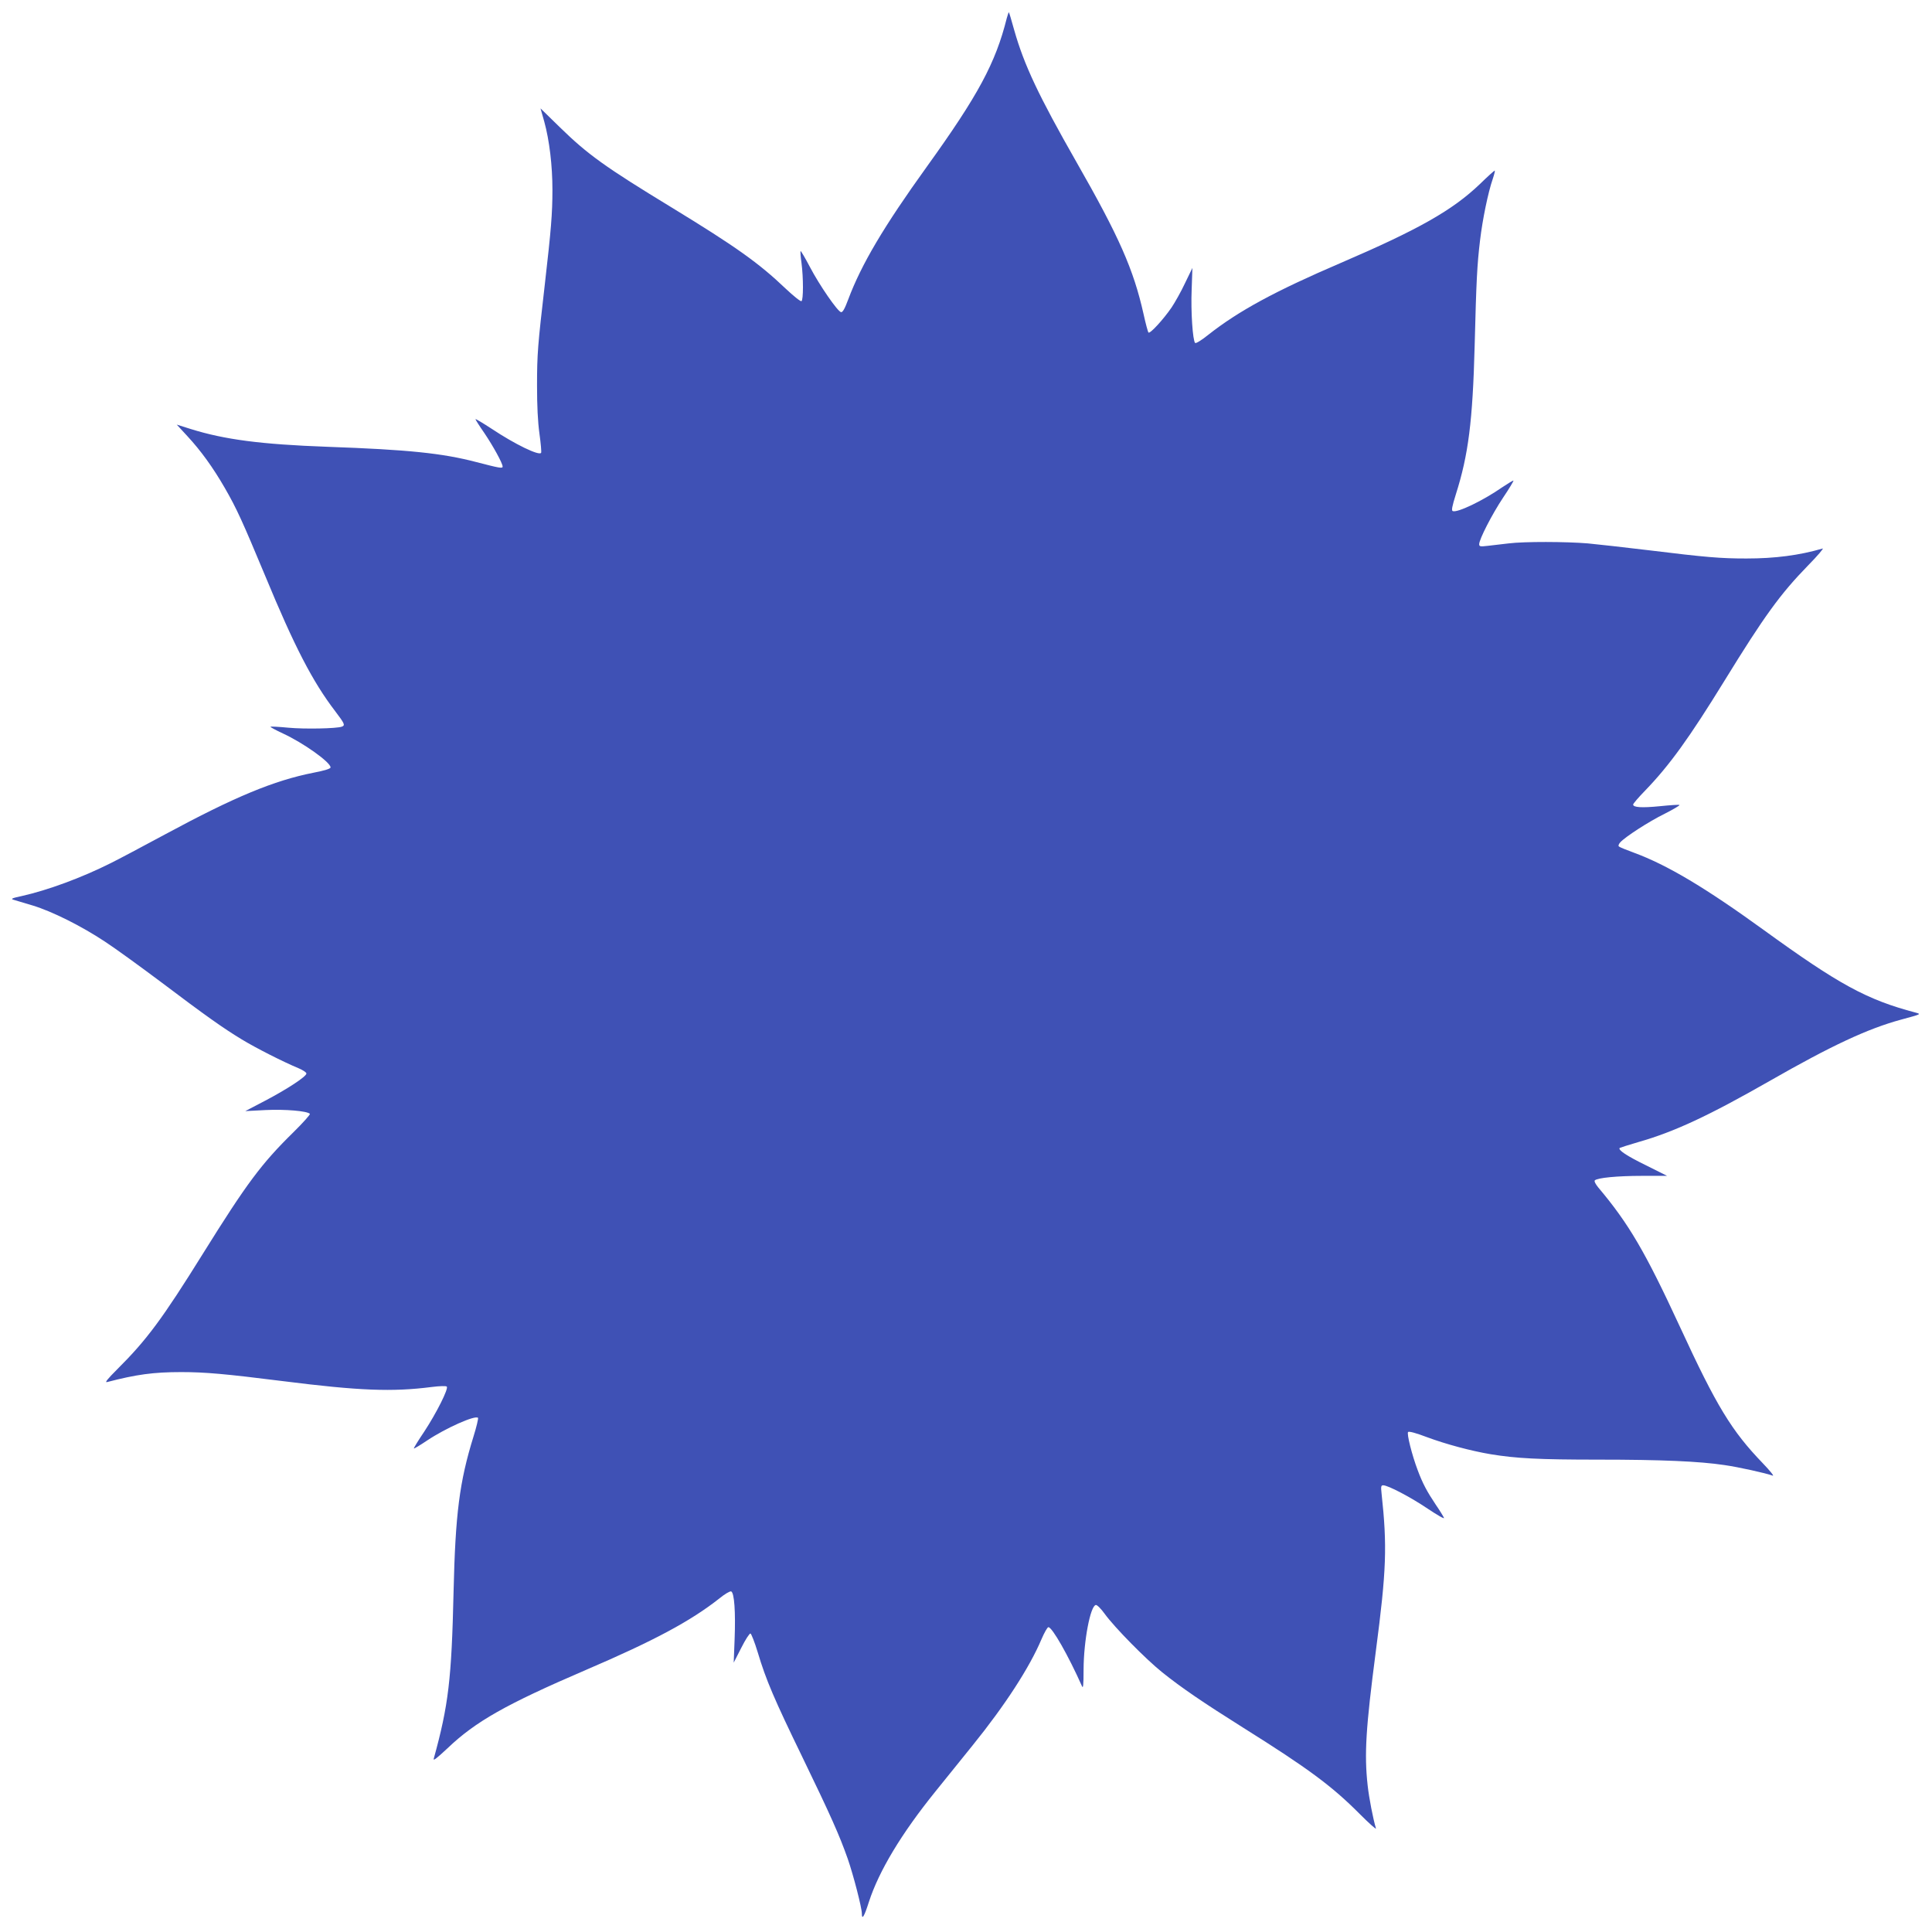 <?xml version="1.0" standalone="no"?>
<!DOCTYPE svg PUBLIC "-//W3C//DTD SVG 20010904//EN"
 "http://www.w3.org/TR/2001/REC-SVG-20010904/DTD/svg10.dtd">
<svg version="1.0" xmlns="http://www.w3.org/2000/svg"
 width="1280pt" height="1278pt" viewBox="0 0 1280 1278"
 preserveAspectRatio="xMidYMid meet">
<g transform="translate(0,1278) scale(0.1,-0.1)"
fill="#3f51b5" stroke="none">
<path d="M6670 12659 c-74 -296 -189 -510 -530 -984 -285 -396 -433 -646 -520
-878 -23 -62 -37 -87 -48 -85 -23 5 -142 177 -206 299 -32 61 -60 108 -62 106
-2 -2 0 -37 6 -78 13 -99 13 -246 0 -254 -6 -4 -53 34 -106 84 -176 168 -329
277 -755 537 -437 266 -555 350 -741 532 l-127 124 25 -88 c34 -124 54 -291
54 -452 0 -157 -9 -265 -50 -622 -47 -407 -52 -464 -52 -675 0 -133 5 -239 16
-318 9 -65 14 -122 11 -127 -13 -21 -174 57 -327 159 -60 39 -108 68 -108 64
0 -3 26 -45 59 -92 58 -86 121 -200 121 -222 0 -14 -21 -10 -175 30 -226 59
-451 82 -985 101 -442 16 -683 48 -907 118 l-92 29 70 -76 c90 -97 170 -208
248 -343 80 -139 116 -219 268 -583 194 -469 314 -701 464 -897 63 -83 67 -93
44 -102 -34 -13 -249 -17 -354 -7 -63 6 -117 9 -119 6 -2 -2 35 -22 82 -44
135 -62 316 -191 316 -225 0 -9 -40 -21 -112 -35 -264 -52 -523 -160 -983
-408 -154 -83 -316 -169 -361 -191 -193 -97 -419 -180 -589 -218 -66 -14 -76
-19 -55 -25 14 -4 71 -21 127 -38 128 -39 321 -135 478 -239 66 -43 230 -162
365 -263 302 -228 418 -310 540 -384 95 -58 279 -151 378 -192 28 -12 52 -27
52 -35 0 -20 -128 -104 -275 -181 l-130 -68 135 7 c130 6 274 -6 293 -25 4 -4
-45 -59 -109 -122 -213 -209 -310 -340 -598 -802 -270 -434 -374 -574 -568
-767 -68 -68 -86 -91 -68 -86 192 50 306 66 490 66 160 0 293 -12 675 -60 507
-64 724 -72 983 -39 55 7 97 8 102 3 13 -13 -67 -173 -149 -298 -40 -59 -71
-110 -69 -112 2 -2 42 22 88 53 123 82 318 169 337 150 3 -4 -10 -60 -30 -124
-93 -300 -120 -512 -132 -1028 -13 -579 -34 -754 -131 -1105 -6 -19 17 -1 90
67 186 178 388 292 916 519 455 195 697 325 888 476 34 28 69 48 76 45 21 -8
30 -135 23 -317 l-6 -155 50 98 c27 54 55 97 61 95 6 -2 28 -58 48 -124 55
-184 109 -310 296 -695 187 -386 245 -516 300 -672 38 -109 94 -326 94 -364 0
-46 16 -20 47 78 67 205 214 450 440 730 65 81 176 218 246 305 216 267 378
517 457 704 19 44 39 80 46 80 25 0 132 -188 222 -390 8 -20 11 3 11 111 1
190 45 420 81 426 8 2 35 -25 60 -60 64 -88 268 -296 380 -386 127 -102 271
-200 535 -366 434 -272 590 -388 773 -572 63 -63 111 -106 108 -96 -19 63 -46
202 -55 285 -23 208 -12 380 54 887 71 540 76 698 38 1049 -5 44 -3 52 11 52
32 0 181 -78 295 -155 63 -42 111 -70 108 -61 -4 9 -28 49 -55 88 -58 87 -86
139 -119 227 -39 103 -74 244 -64 254 6 6 54 -7 122 -33 129 -48 294 -92 424
-114 170 -28 320 -36 715 -36 416 0 669 -11 835 -36 92 -13 272 -53 320 -70
11 -4 -19 33 -66 82 -207 215 -306 377 -549 904 -230 497 -338 682 -541 923
-19 23 -28 42 -23 47 17 17 148 30 314 30 l165 0 -140 70 c-127 62 -187 102
-174 115 3 2 59 20 124 39 239 68 467 175 870 405 409 234 649 346 870 406
136 37 135 36 95 47 -322 85 -507 186 -1005 547 -388 281 -640 431 -860 512
-49 18 -94 36 -99 41 -6 4 -2 16 9 28 33 36 188 137 294 189 57 29 101 55 98
58 -3 3 -61 -1 -130 -8 -121 -12 -177 -8 -177 11 0 6 36 48 80 93 162 168 291
347 525 727 264 429 369 574 554 764 64 65 107 116 96 112 -154 -45 -315 -66
-505 -66 -170 0 -267 8 -650 55 -157 19 -337 39 -400 45 -145 12 -420 13 -525
0 -44 -5 -106 -12 -137 -16 -51 -6 -58 -5 -58 11 0 32 85 198 159 309 40 59
70 110 68 112 -2 2 -35 -18 -74 -44 -128 -89 -297 -170 -328 -158 -10 3 -5 30
21 113 82 258 111 482 124 983 11 432 16 534 36 700 16 135 53 316 84 405 10
30 16 55 13 55 -3 0 -48 -40 -99 -90 -181 -173 -405 -300 -919 -521 -438 -188
-678 -318 -881 -478 -42 -34 -81 -58 -86 -53 -16 16 -29 210 -23 352 l5 145
-49 -101 c-26 -56 -67 -128 -89 -161 -54 -79 -143 -176 -153 -166 -4 4 -19 60
-33 124 -66 294 -161 510 -444 1005 -251 440 -347 643 -413 876 -17 62 -33
115 -35 117 -1 1 -8 -17 -14 -40z"/>
</g>
</svg>
